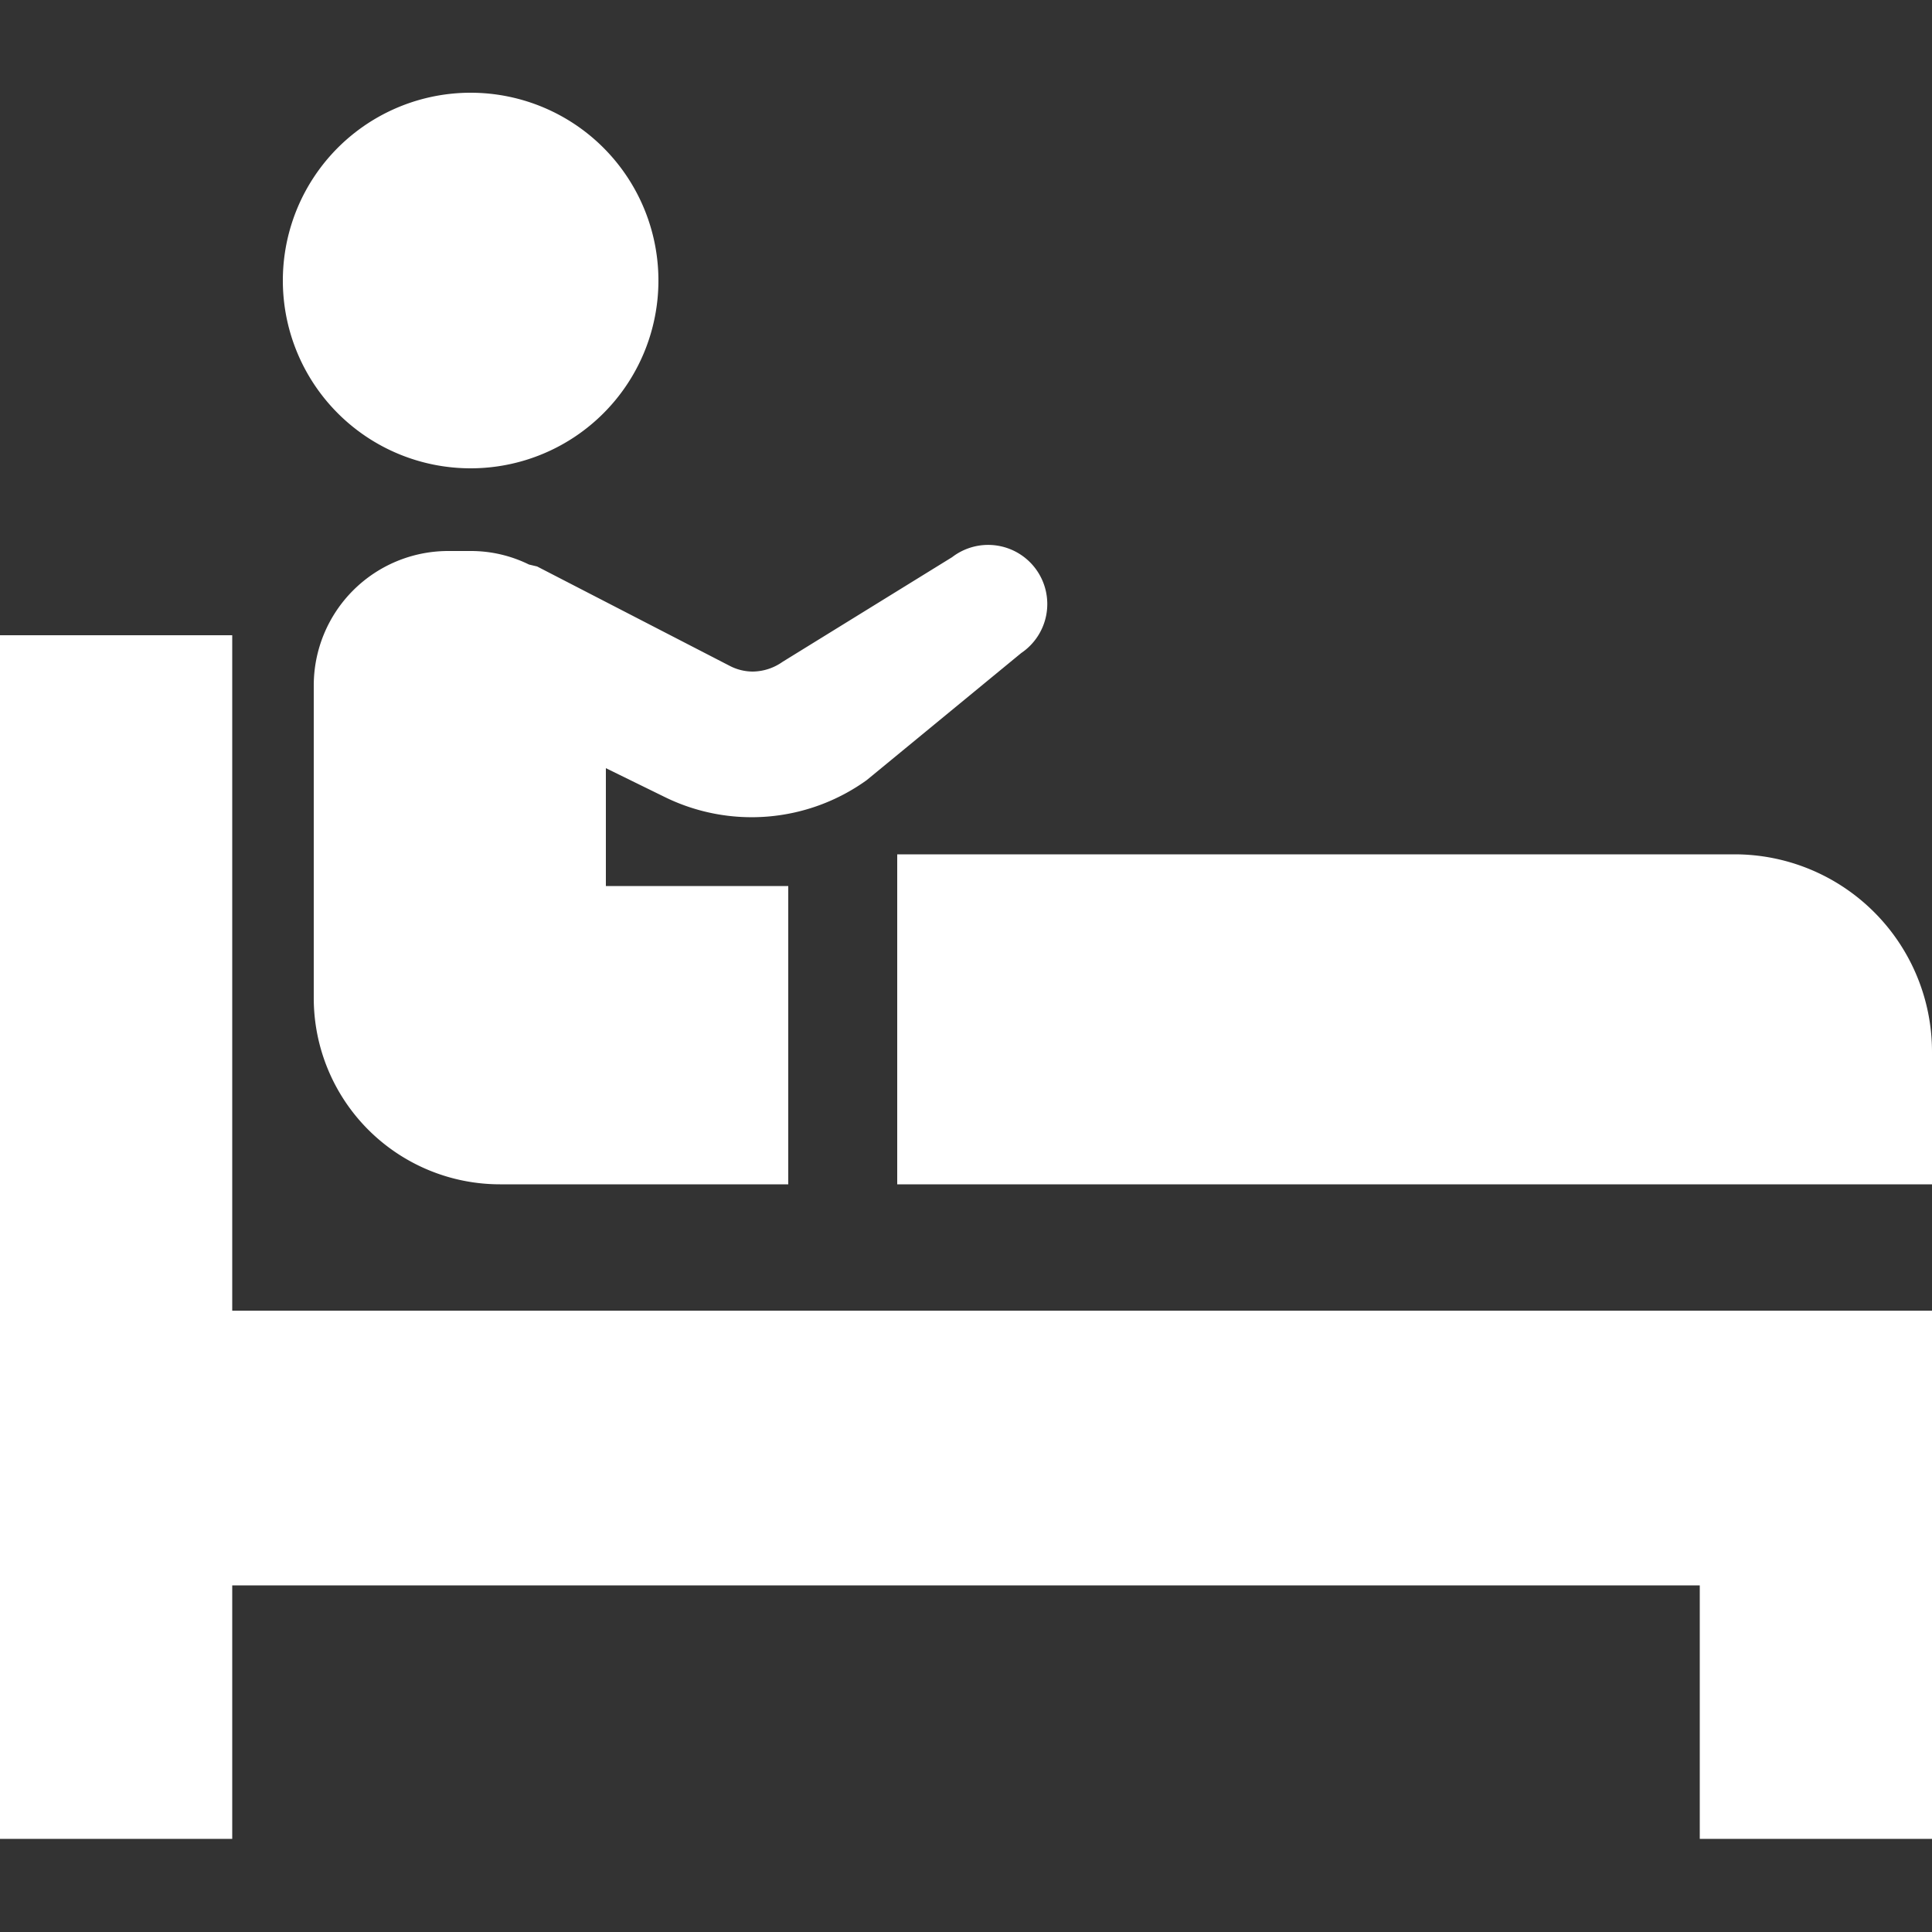 <svg xmlns="http://www.w3.org/2000/svg" viewBox="0 0 50 50">
  <rect x="0" y="0" width="50" height="50" fill="#333333" stroke="none"/>
  <defs>
    <style>
      .cls-1 {
        fill: none;
      }

      .cls-2 {
        fill: #fff;
      }
    </style>
  </defs>
  <g id="text">
    <g>
      <rect class="cls-1" width="50" height="50"/>
      <g>
        <polygon class="cls-2" points="6.01 16.44 0 16.44 0 47.59 6.01 47.59 6.01 41.03 43.99 41.03 43.99 47.59 50 47.59 50 41.03 50 41.03 50 33.92 6.01 33.92 6.01 16.44"/>
        <path class="cls-2" d="M44.89,22.11H23.22v8.54H50V27.22A5.11,5.11,0,0,0,44.89,22.11Z"/>
        <path class="cls-2" d="M12.17,12.12A4.86,4.86,0,1,0,7.32,7.26,4.86,4.86,0,0,0,12.17,12.12Z"/>
        <path class="cls-2" d="M13.69,14.61a3.4,3.4,0,0,0-1.49-.35h-.6a3.48,3.48,0,0,0-3.48,3.48v8.09a4.82,4.82,0,0,0,4.82,4.82H20.4V22.93H15.68V19.88l1.53.75a5.1,5.1,0,0,0,5.22-.44l4-3.29a1.53,1.53,0,1,0-1.79-2.48l-4.39,2.71a1.36,1.36,0,0,1-.77.25,1.3,1.3,0,0,1-.58-.14l-5-2.58Z"/>
      </g>
    </g>
  </g>
</svg>

